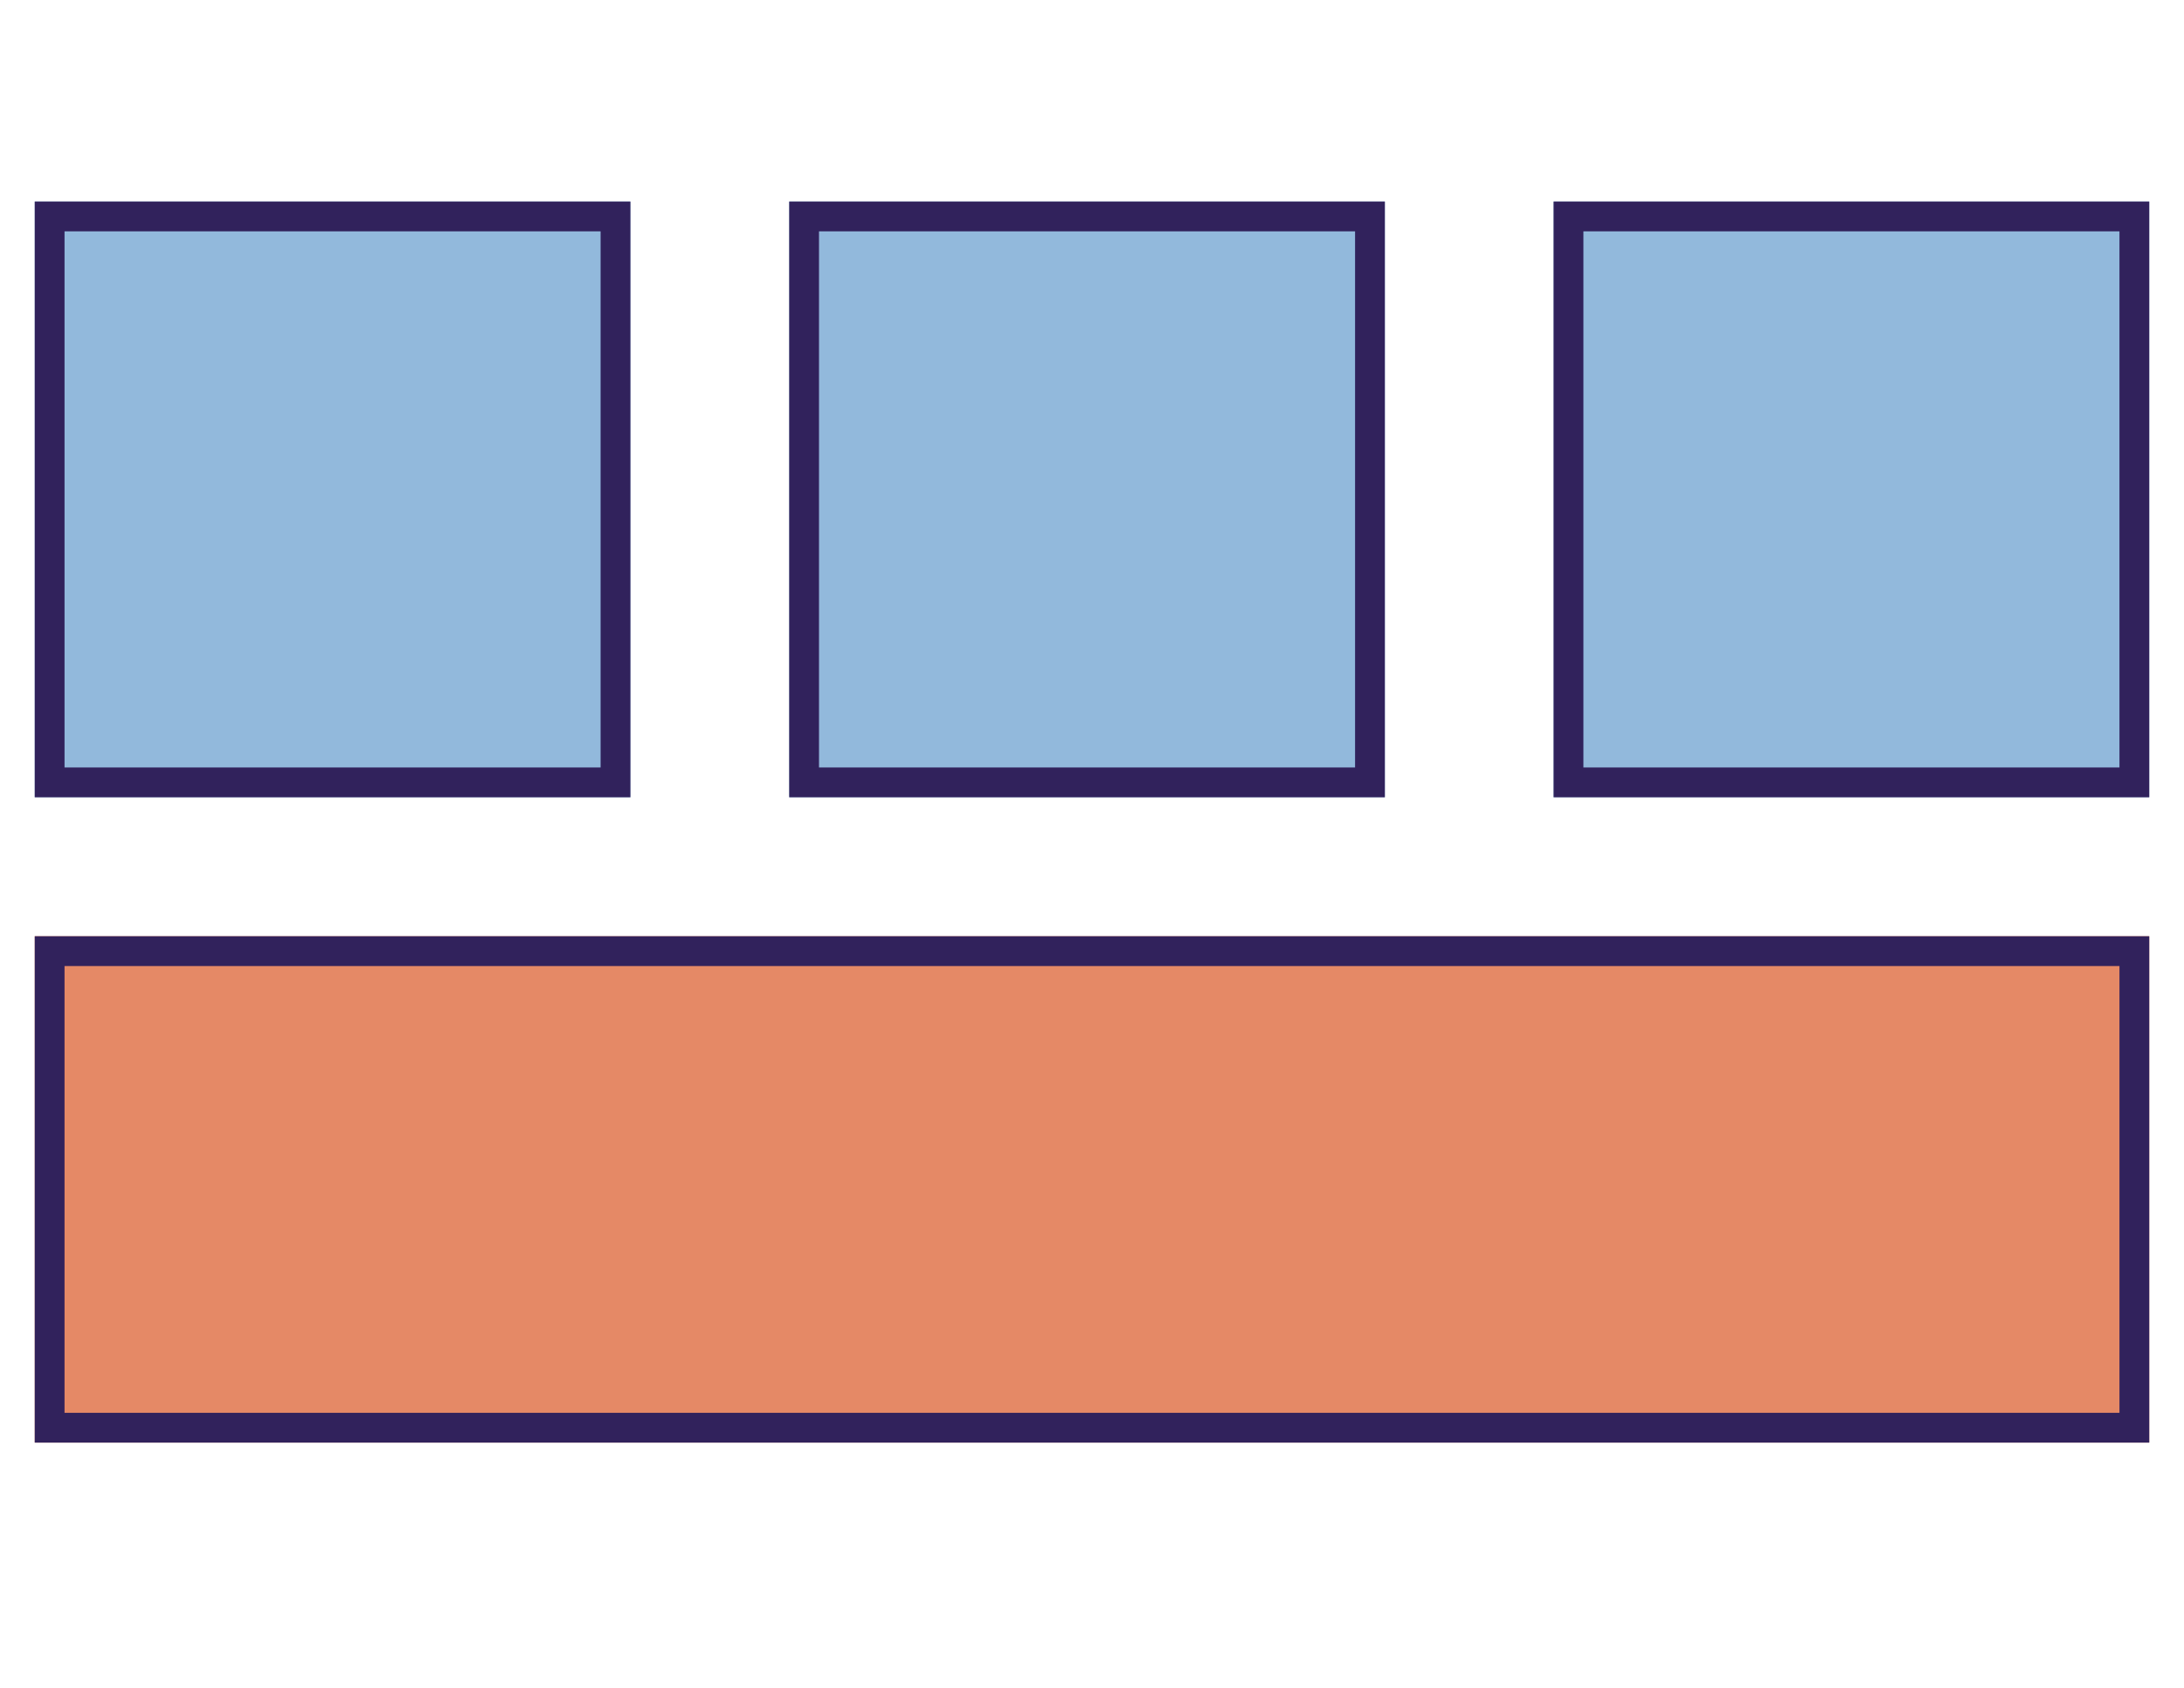 <svg xmlns="http://www.w3.org/2000/svg" xmlns:xlink="http://www.w3.org/1999/xlink" id="Layer_1" x="0" y="0" version="1.1" viewBox="0 0 220 170" xml:space="preserve" style="enable-background:new 0 0 220 170"><style type="text/css">.st0{fill:#92b9dc}.st1{fill:#31225c}.st2{fill:#e58966}</style><g id="Group_24"><g id="Rectangle_52"><rect width="60" height="60" x="3.5" y="20.3" class="st0"/><path d="M63.5,80.3h-60v-60h60V80.3z M6.5,77.3h54v-54h-54V77.3z" class="st1"/></g><g id="Rectangle_53"><rect width="60" height="60" x="79.5" y="20.3" class="st0"/><path d="M139.5,80.3h-60v-60h60V80.3z M82.5,77.3h54v-54h-54V77.3z" class="st1"/></g><g id="Rectangle_54"><rect width="60" height="60" x="156.5" y="20.3" class="st0"/><path d="M216.5,80.3h-60v-60h60V80.3z M159.5,77.3h54v-54h-54V77.3z" class="st1"/></g><g id="Rectangle_55"><rect width="213" height="51" x="3.5" y="94.3" class="st2"/><path d="M216.5,145.3H3.5v-51h213V145.3z M6.5,142.3h207v-45H6.5V142.3z" class="st1"/></g></g></svg>